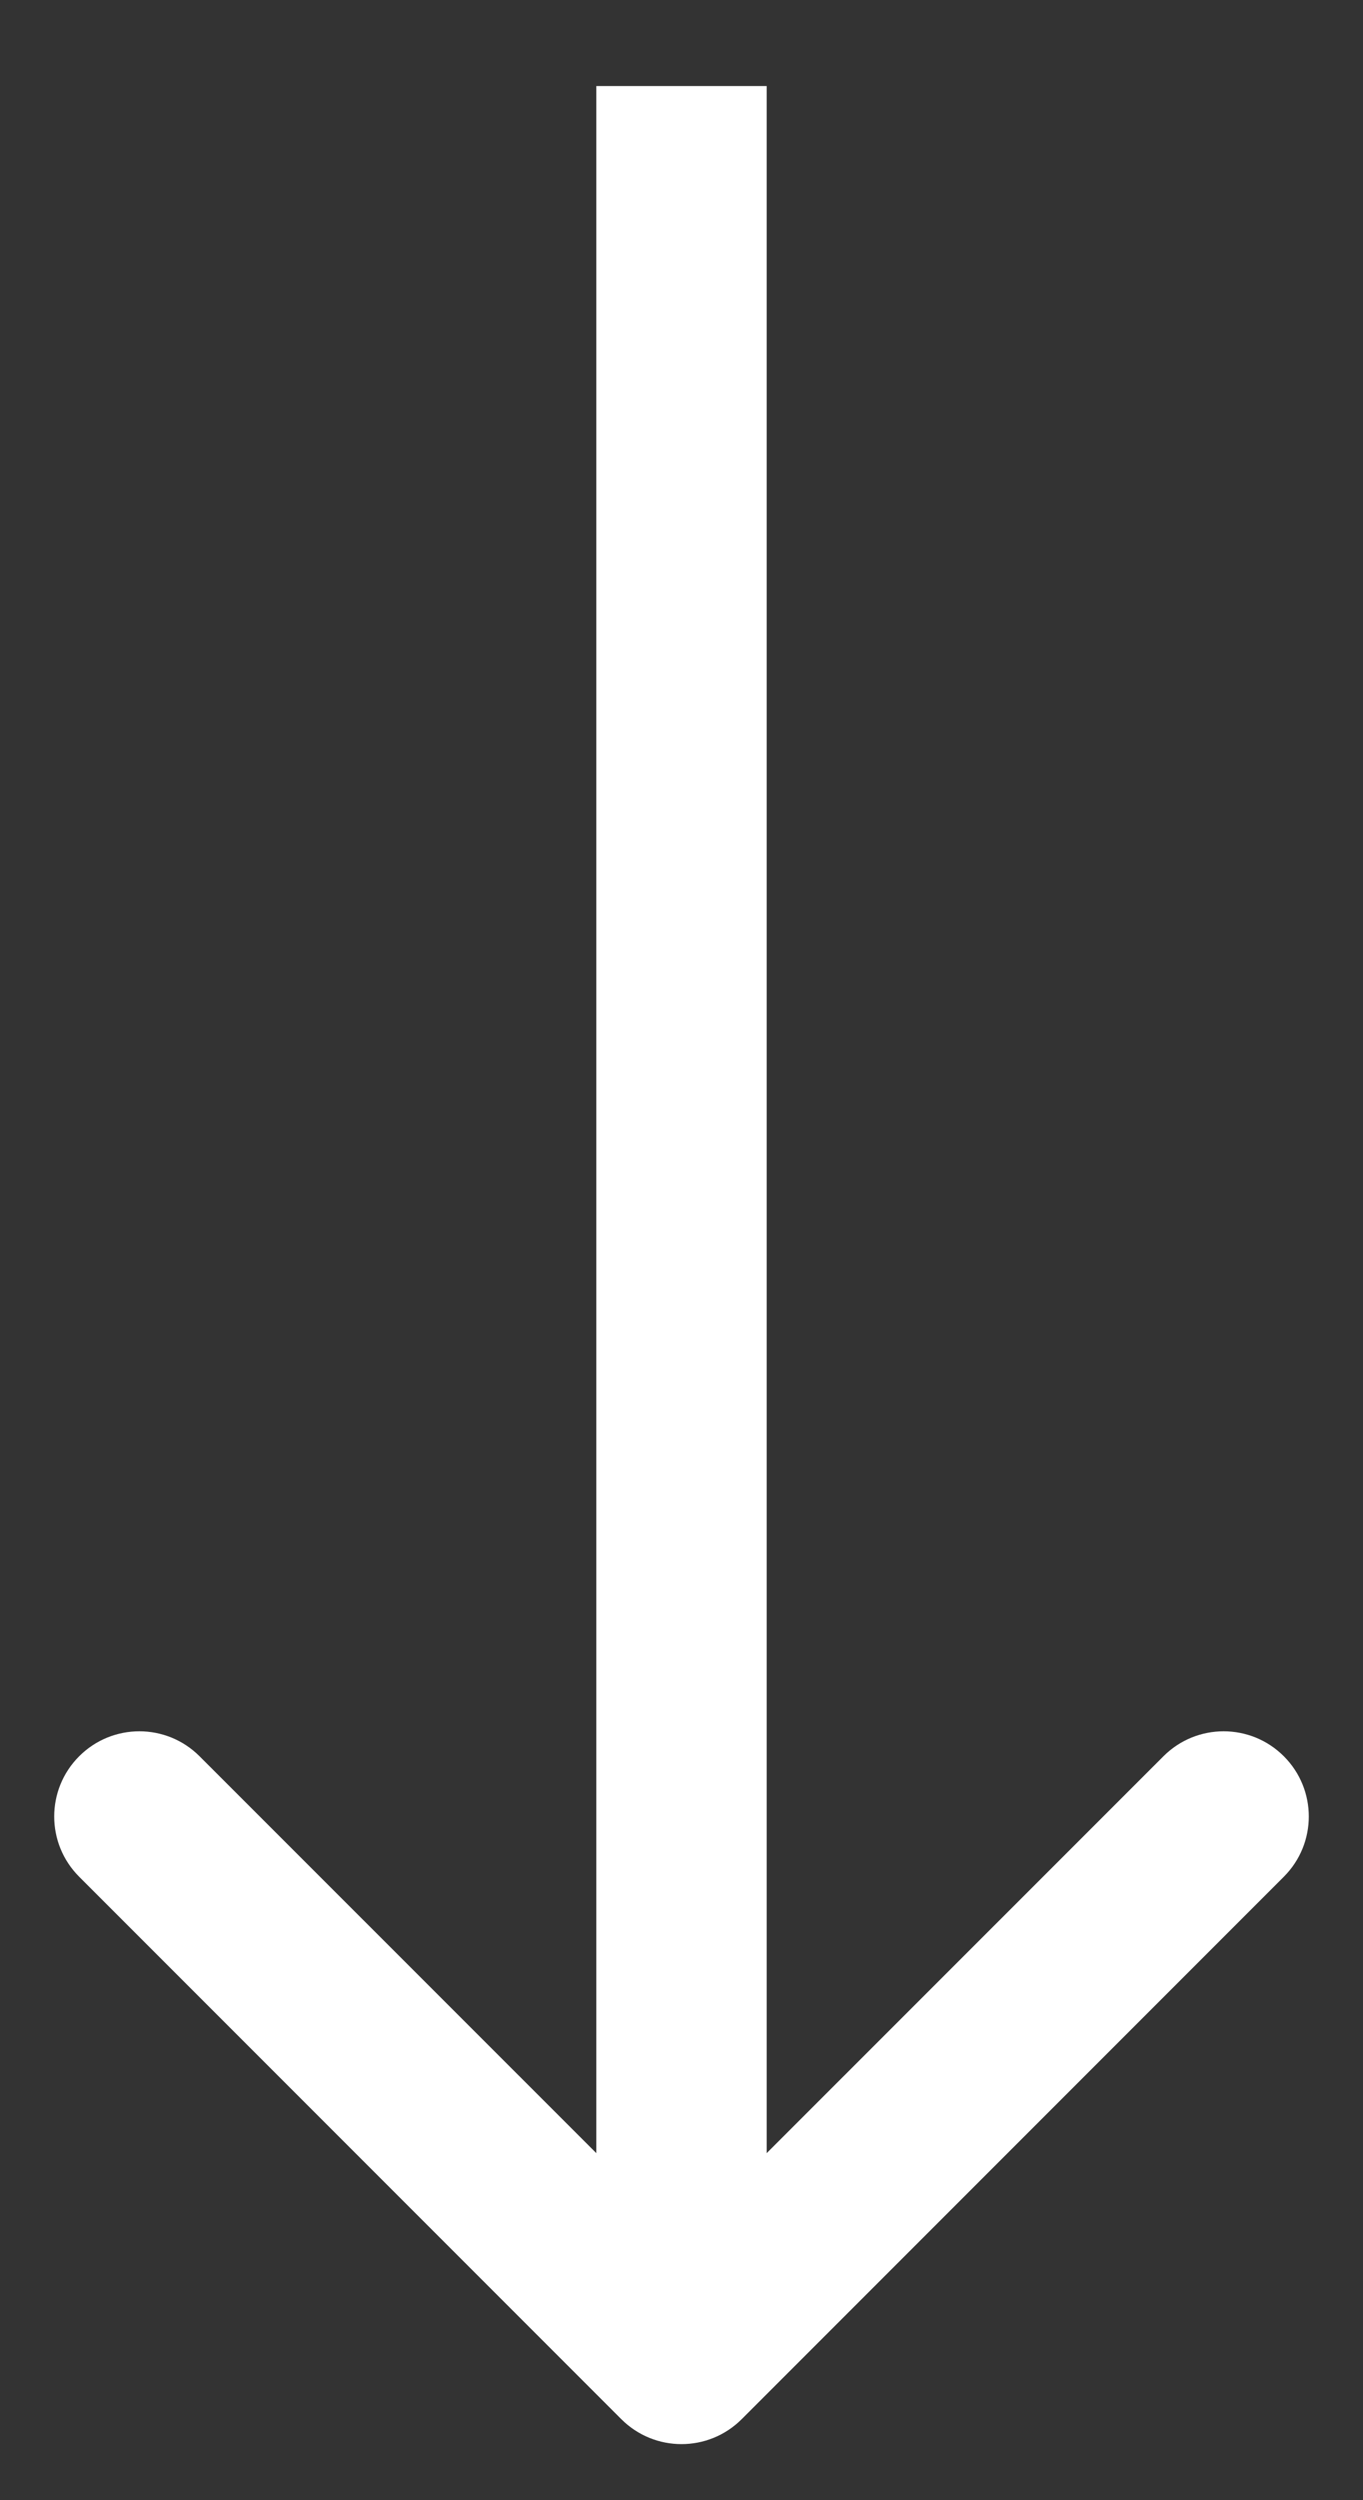 <svg width="12" height="22" viewBox="0 0 12 22" fill="none" xmlns="http://www.w3.org/2000/svg">
<rect x="0" y="0" width="12" height="22" fill="#333333" stroke="none"/>
<path d="M5.47 21.287C5.763 21.58 6.237 21.58 6.53 21.287L11.303 16.514C11.596 16.221 11.596 15.747 11.303 15.454C11.01 15.161 10.536 15.161 10.243 15.454L6 19.696L1.757 15.454C1.464 15.161 0.99 15.161 0.697 15.454C0.404 15.747 0.404 16.221 0.697 16.514L5.47 21.287ZM5.25 0.757L5.25 20.757H6.75L6.75 0.757H5.25Z" fill="white"/>
</svg>
